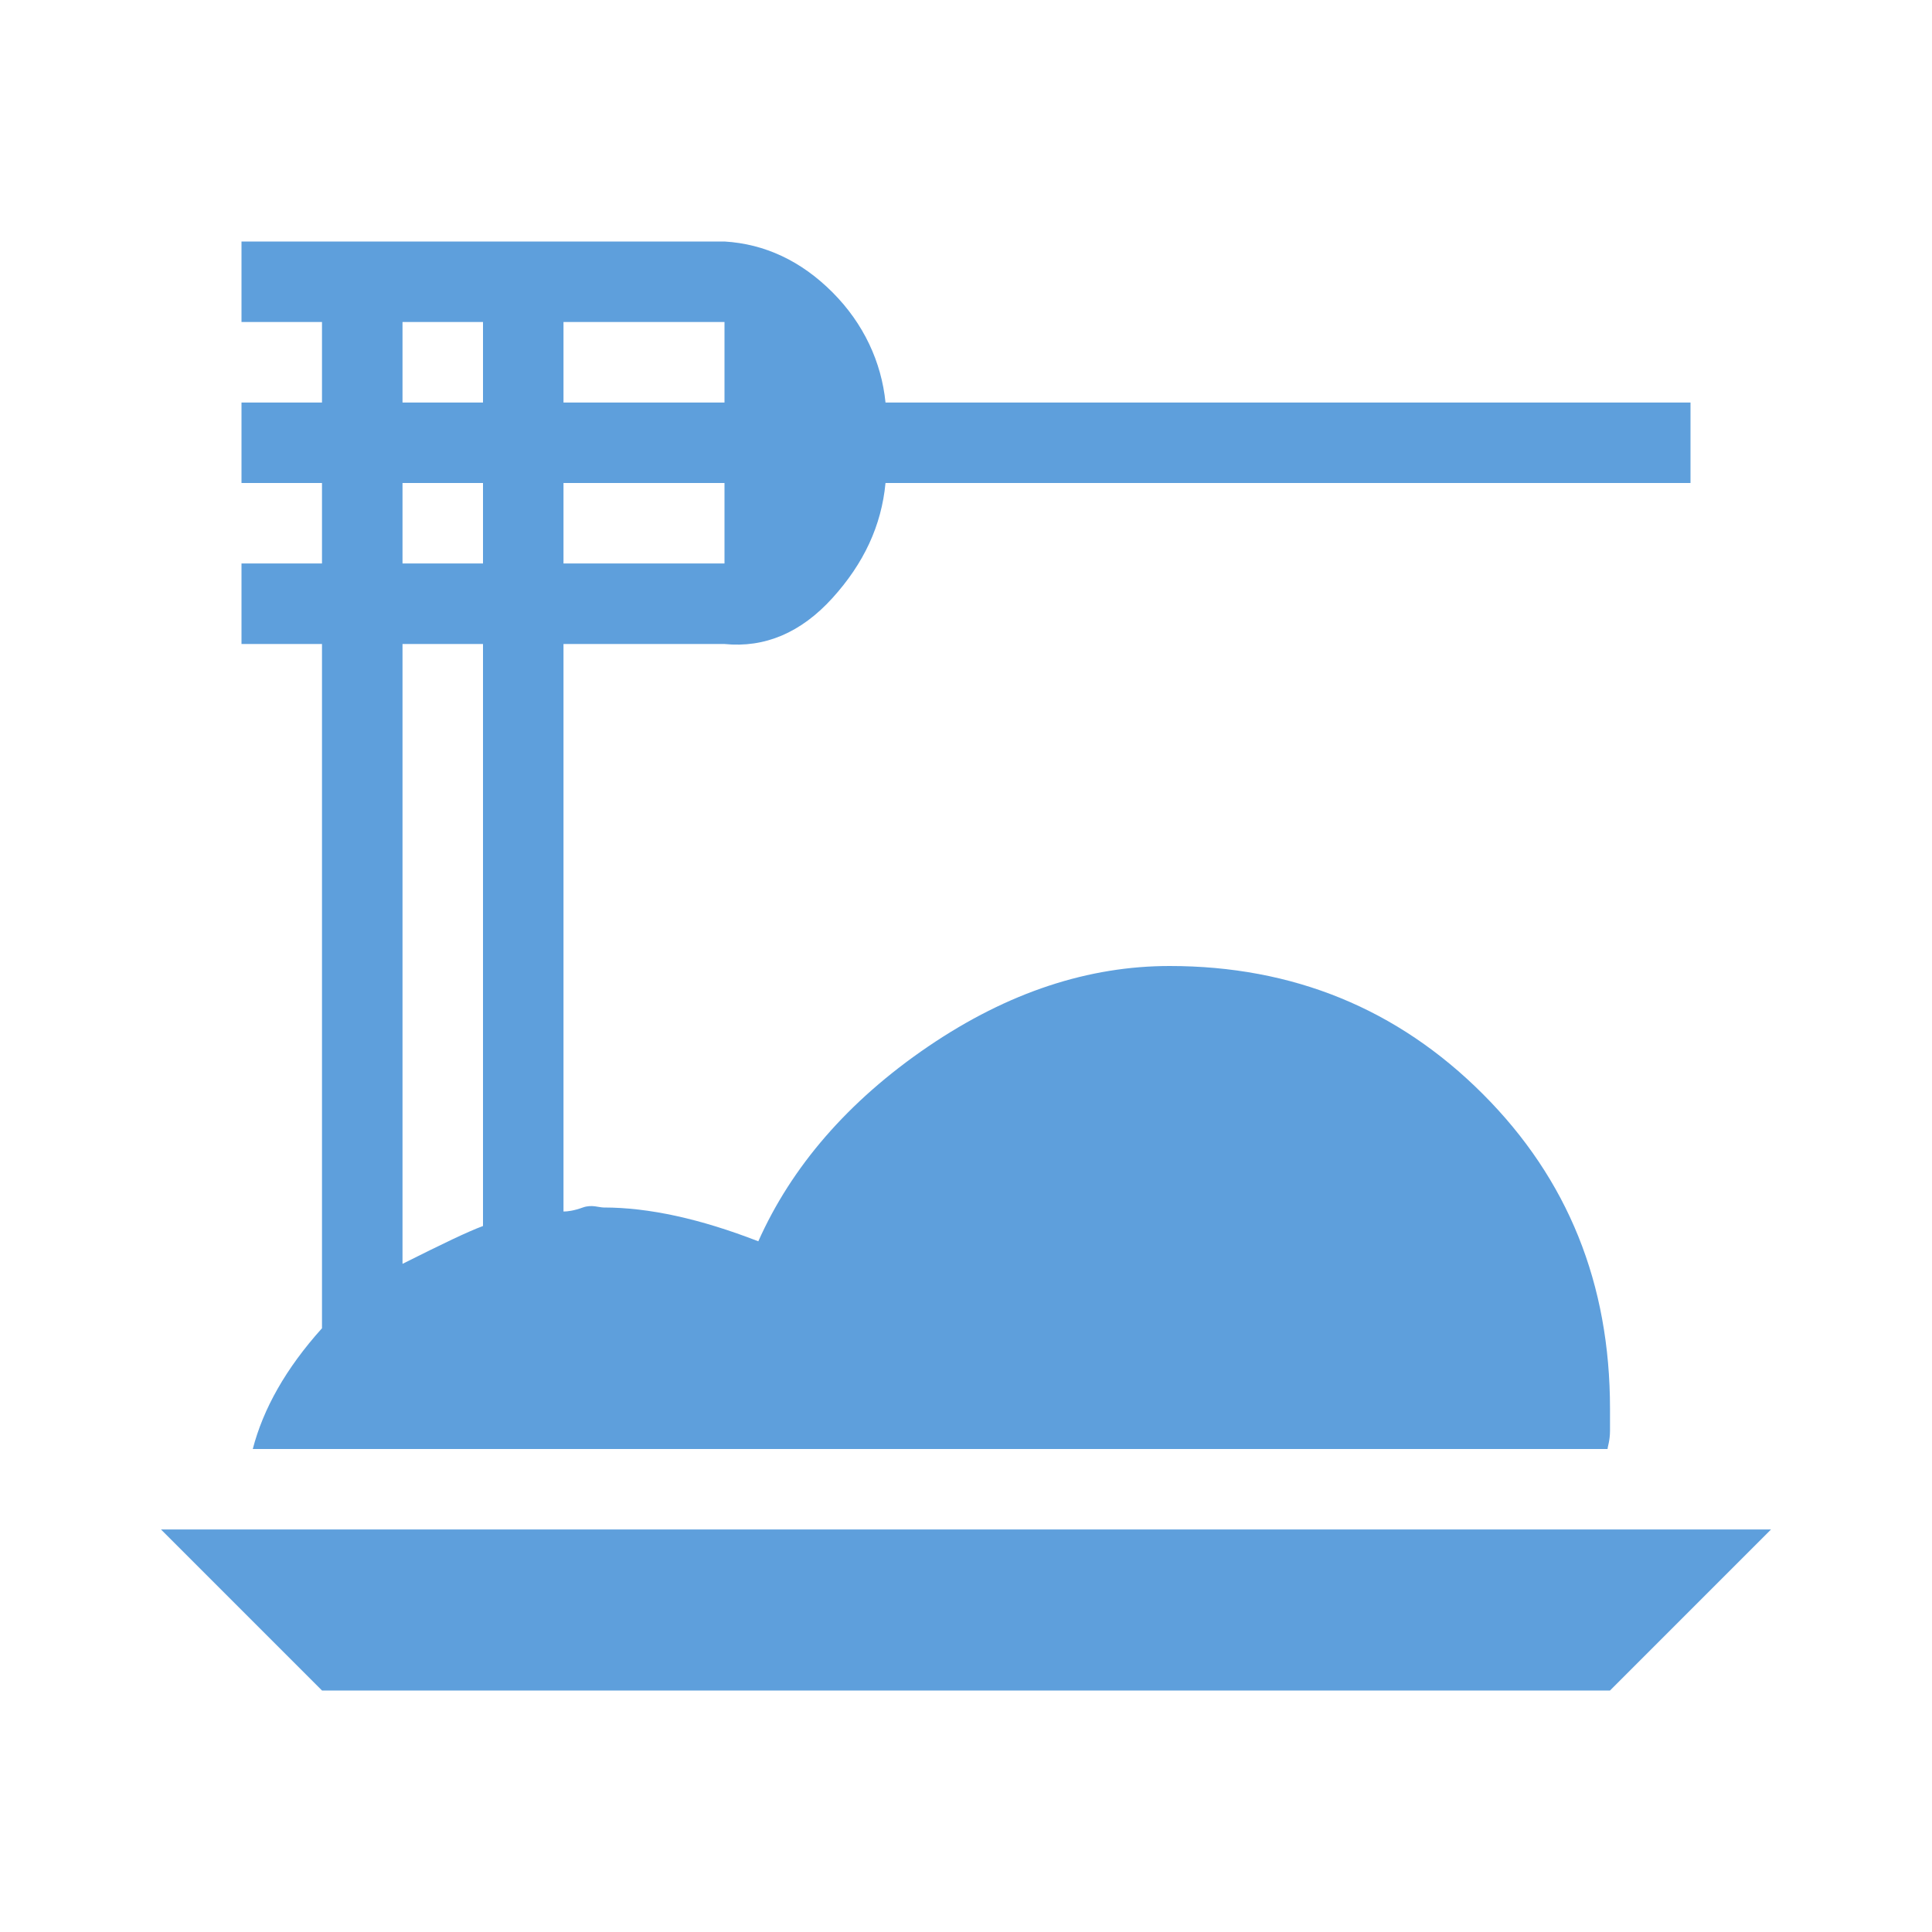 <svg width="98" height="98" viewBox="0 0 98 98" fill="none" xmlns="http://www.w3.org/2000/svg">
<path d="M16.333 67.375V32.667H12.25V28.583H16.333V24.5H12.25V20.417H16.333V16.333H12.25V12.25H36.75C38.792 12.373 40.629 13.23 42.222 14.822C43.814 16.415 44.713 18.375 44.917 20.417H85.75V24.5H44.917C44.713 26.664 43.814 28.583 42.222 30.339C40.629 32.095 38.792 32.871 36.75 32.667H28.583V61.454C28.788 61.454 29.114 61.413 29.563 61.25C30.013 61.087 30.38 61.25 30.625 61.25C32.912 61.25 35.525 61.822 38.465 62.965C40.139 59.208 42.998 55.86 47.081 53.083C51.164 50.307 55.248 49 59.331 49C65.578 49 70.887 51.164 75.215 55.492C79.543 59.821 81.667 65.129 81.667 71.458V72.561C81.667 73.092 81.544 73.377 81.544 73.5H12.822C13.353 71.458 14.496 69.417 16.333 67.375ZM24.5 62.189V32.667H20.417V64.108C22.458 63.087 23.724 62.475 24.5 62.189ZM36.75 28.583V24.5H28.583V28.583H36.75ZM36.75 16.333H28.583V20.417H36.75V16.333ZM20.417 16.333V20.417H24.5V16.333H20.417ZM20.417 24.5V28.583H24.5V24.5H20.417ZM8.167 77.583H89.833L81.667 85.75H16.333L8.167 77.583Z" fill="#5E9FDC"/>
</svg>
